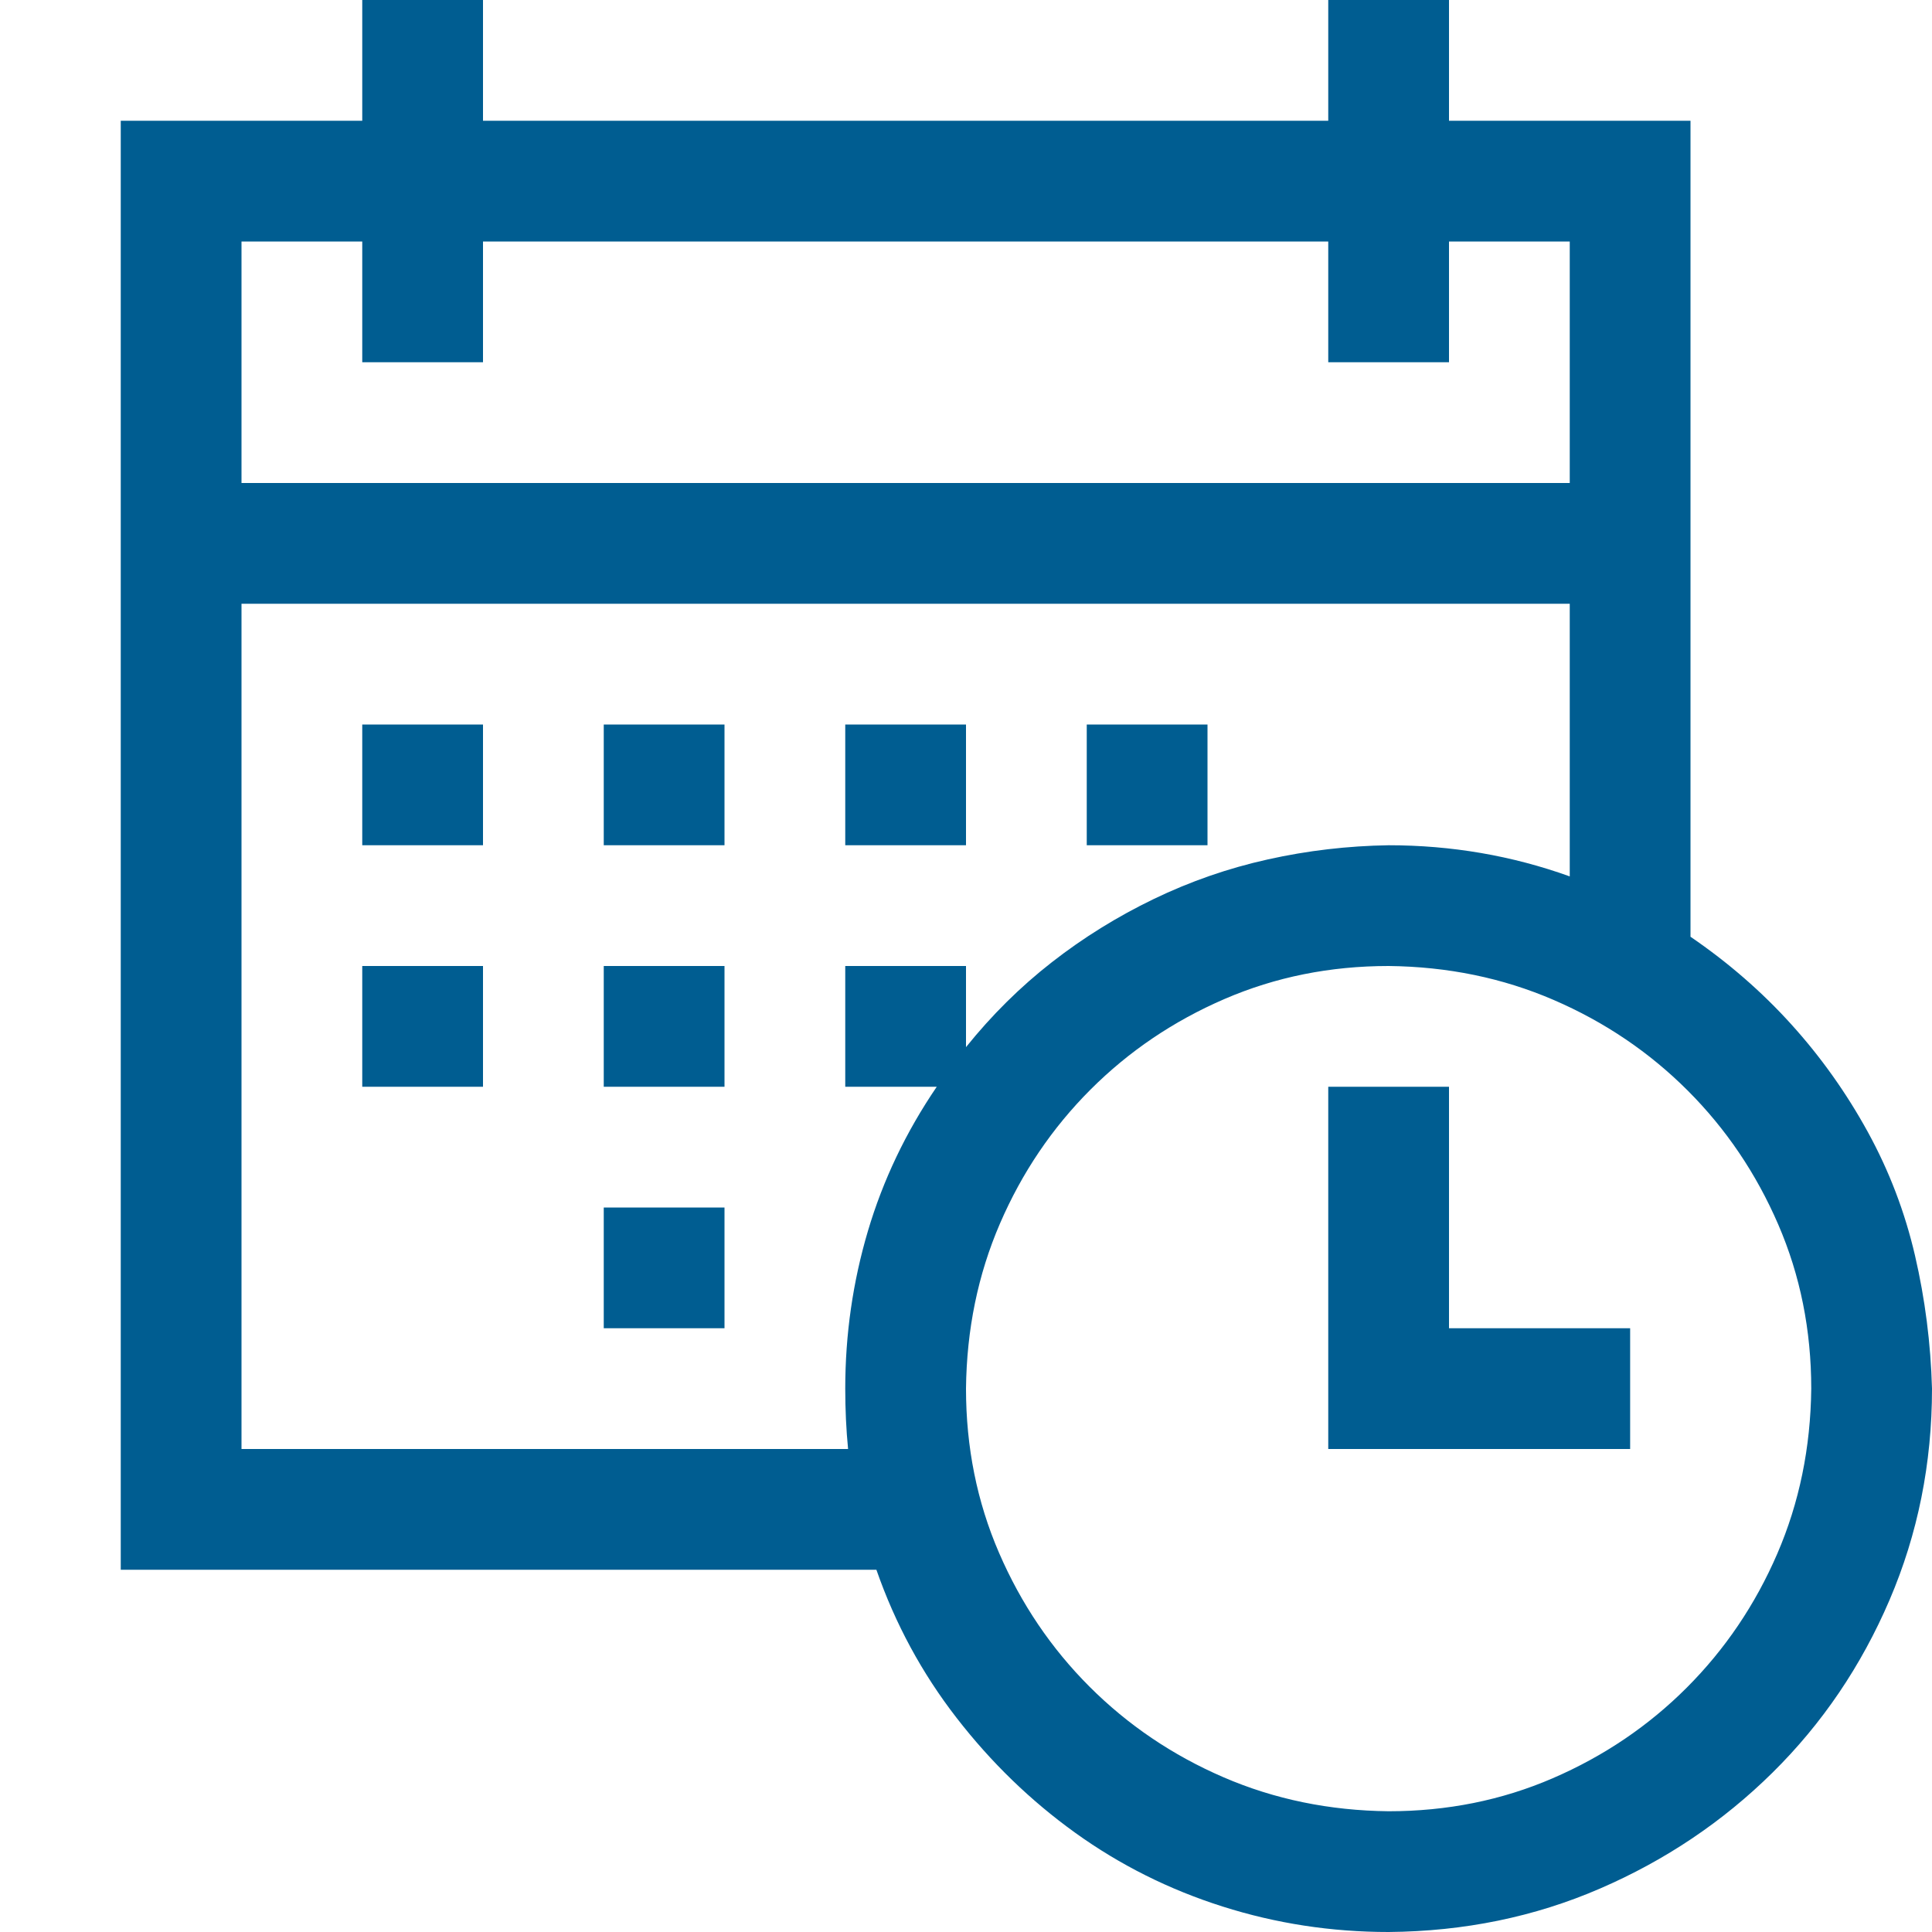 <svg width="58" height="58" viewBox="0 0 58 58" fill="none" xmlns="http://www.w3.org/2000/svg">
<path d="M50.75 28.122C51.883 28.896 52.893 29.774 53.78 30.756C54.668 31.738 55.432 32.814 56.074 33.984C56.716 35.155 57.188 36.392 57.49 37.694C57.792 38.997 57.962 40.328 58 41.688C58 43.934 57.575 46.049 56.726 48.031C55.876 50.014 54.705 51.741 53.214 53.214C51.722 54.687 49.995 55.848 48.031 56.697C46.068 57.547 43.953 57.981 41.688 58C39.969 58 38.308 57.745 36.703 57.235C35.098 56.726 33.626 55.989 32.285 55.026C30.945 54.063 29.755 52.912 28.717 51.571C27.678 50.231 26.876 48.749 26.31 47.125H3.625V3.625H10.875V0H14.5V3.625H39.875V0H43.5V3.625H50.75V28.122ZM7.25 7.25V14.5H47.125V7.25H43.5V10.875H39.875V7.25H14.5V10.875H10.875V7.25H7.25ZM25.46 43.5C25.403 42.915 25.375 42.31 25.375 41.688C25.375 40.064 25.602 38.487 26.055 36.958C26.508 35.429 27.197 33.984 28.122 32.625H25.375V29H29V31.436C29.774 30.473 30.633 29.623 31.577 28.887C32.521 28.15 33.541 27.518 34.636 26.989C35.731 26.461 36.873 26.064 38.062 25.8C39.252 25.535 40.46 25.394 41.688 25.375C43.575 25.375 45.388 25.686 47.125 26.31V18.125H7.25V43.5H25.46ZM41.688 54.375C43.443 54.375 45.086 54.045 46.615 53.384C48.145 52.723 49.485 51.817 50.637 50.665C51.788 49.513 52.695 48.173 53.355 46.644C54.016 45.114 54.356 43.462 54.375 41.688C54.375 39.932 54.045 38.289 53.384 36.76C52.723 35.23 51.817 33.89 50.665 32.738C49.513 31.587 48.173 30.68 46.644 30.02C45.114 29.359 43.462 29.019 41.688 29C39.932 29 38.289 29.33 36.76 29.991C35.23 30.652 33.89 31.558 32.738 32.71C31.587 33.862 30.68 35.202 30.02 36.731C29.359 38.261 29.019 39.913 29 41.688C29 43.443 29.33 45.086 29.991 46.615C30.652 48.145 31.558 49.485 32.71 50.637C33.862 51.788 35.202 52.695 36.731 53.355C38.261 54.016 39.913 54.356 41.688 54.375ZM43.5 39.875H48.938V43.5H39.875V32.625H43.5V39.875ZM10.875 29H14.5V32.625H10.875V29ZM18.125 29H21.75V32.625H18.125V29ZM18.125 21.75H21.75V25.375H18.125V21.75ZM18.125 36.25H21.75V39.875H18.125V36.25ZM29 25.375H25.375V21.75H29V25.375ZM36.25 25.375H32.625V21.75H36.25V25.375ZM10.875 21.75H14.5V25.375H10.875V21.75Z" fill="#005D91"/>
</svg>
